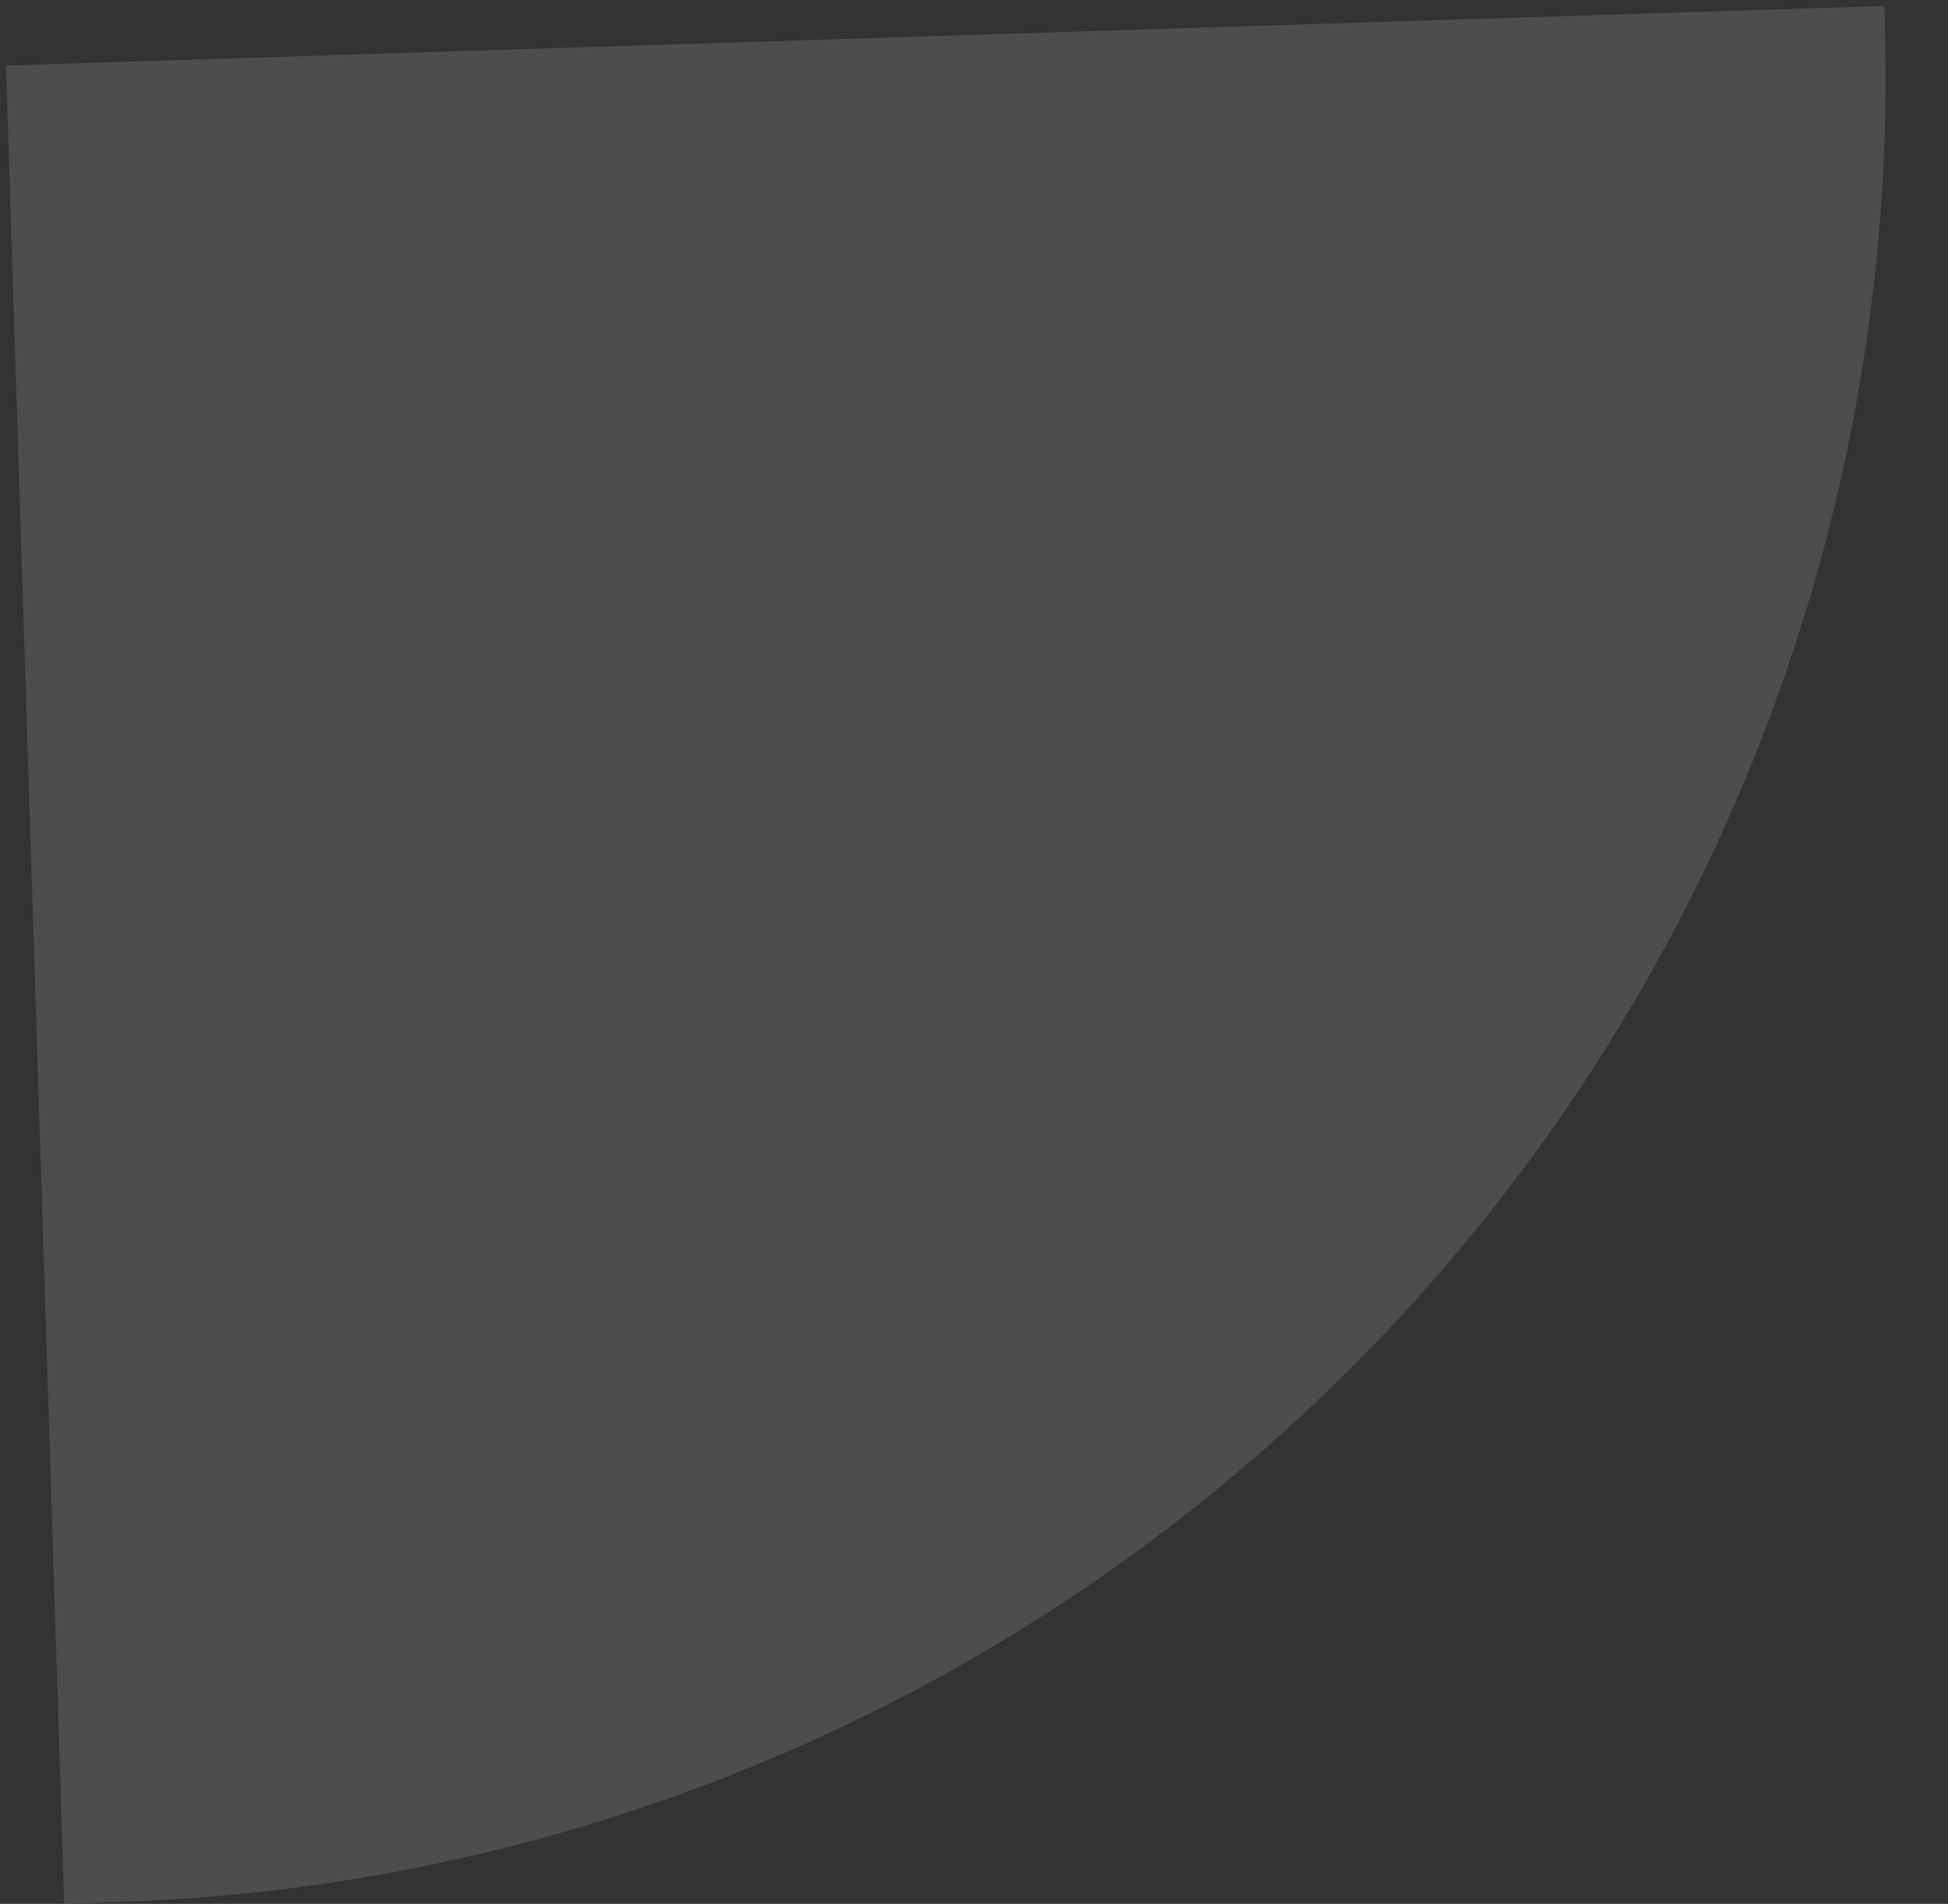 <svg xmlns="http://www.w3.org/2000/svg" width="64.809" height="63.354" viewBox="0 0 64.809 63.354">
  <rect x="0" y="0" width="64.809" height="63.354" fill="#333333" stroke="none"/>
  <path id="Path_2399" data-name="Path 2399" d="M.2,0,0,61.2H2.216a60.739,60.739,0,0,0,60.5-61h0Z" transform="translate(0 2.188) rotate(-2)" fill="#fff" opacity="0.13"/>
</svg>
